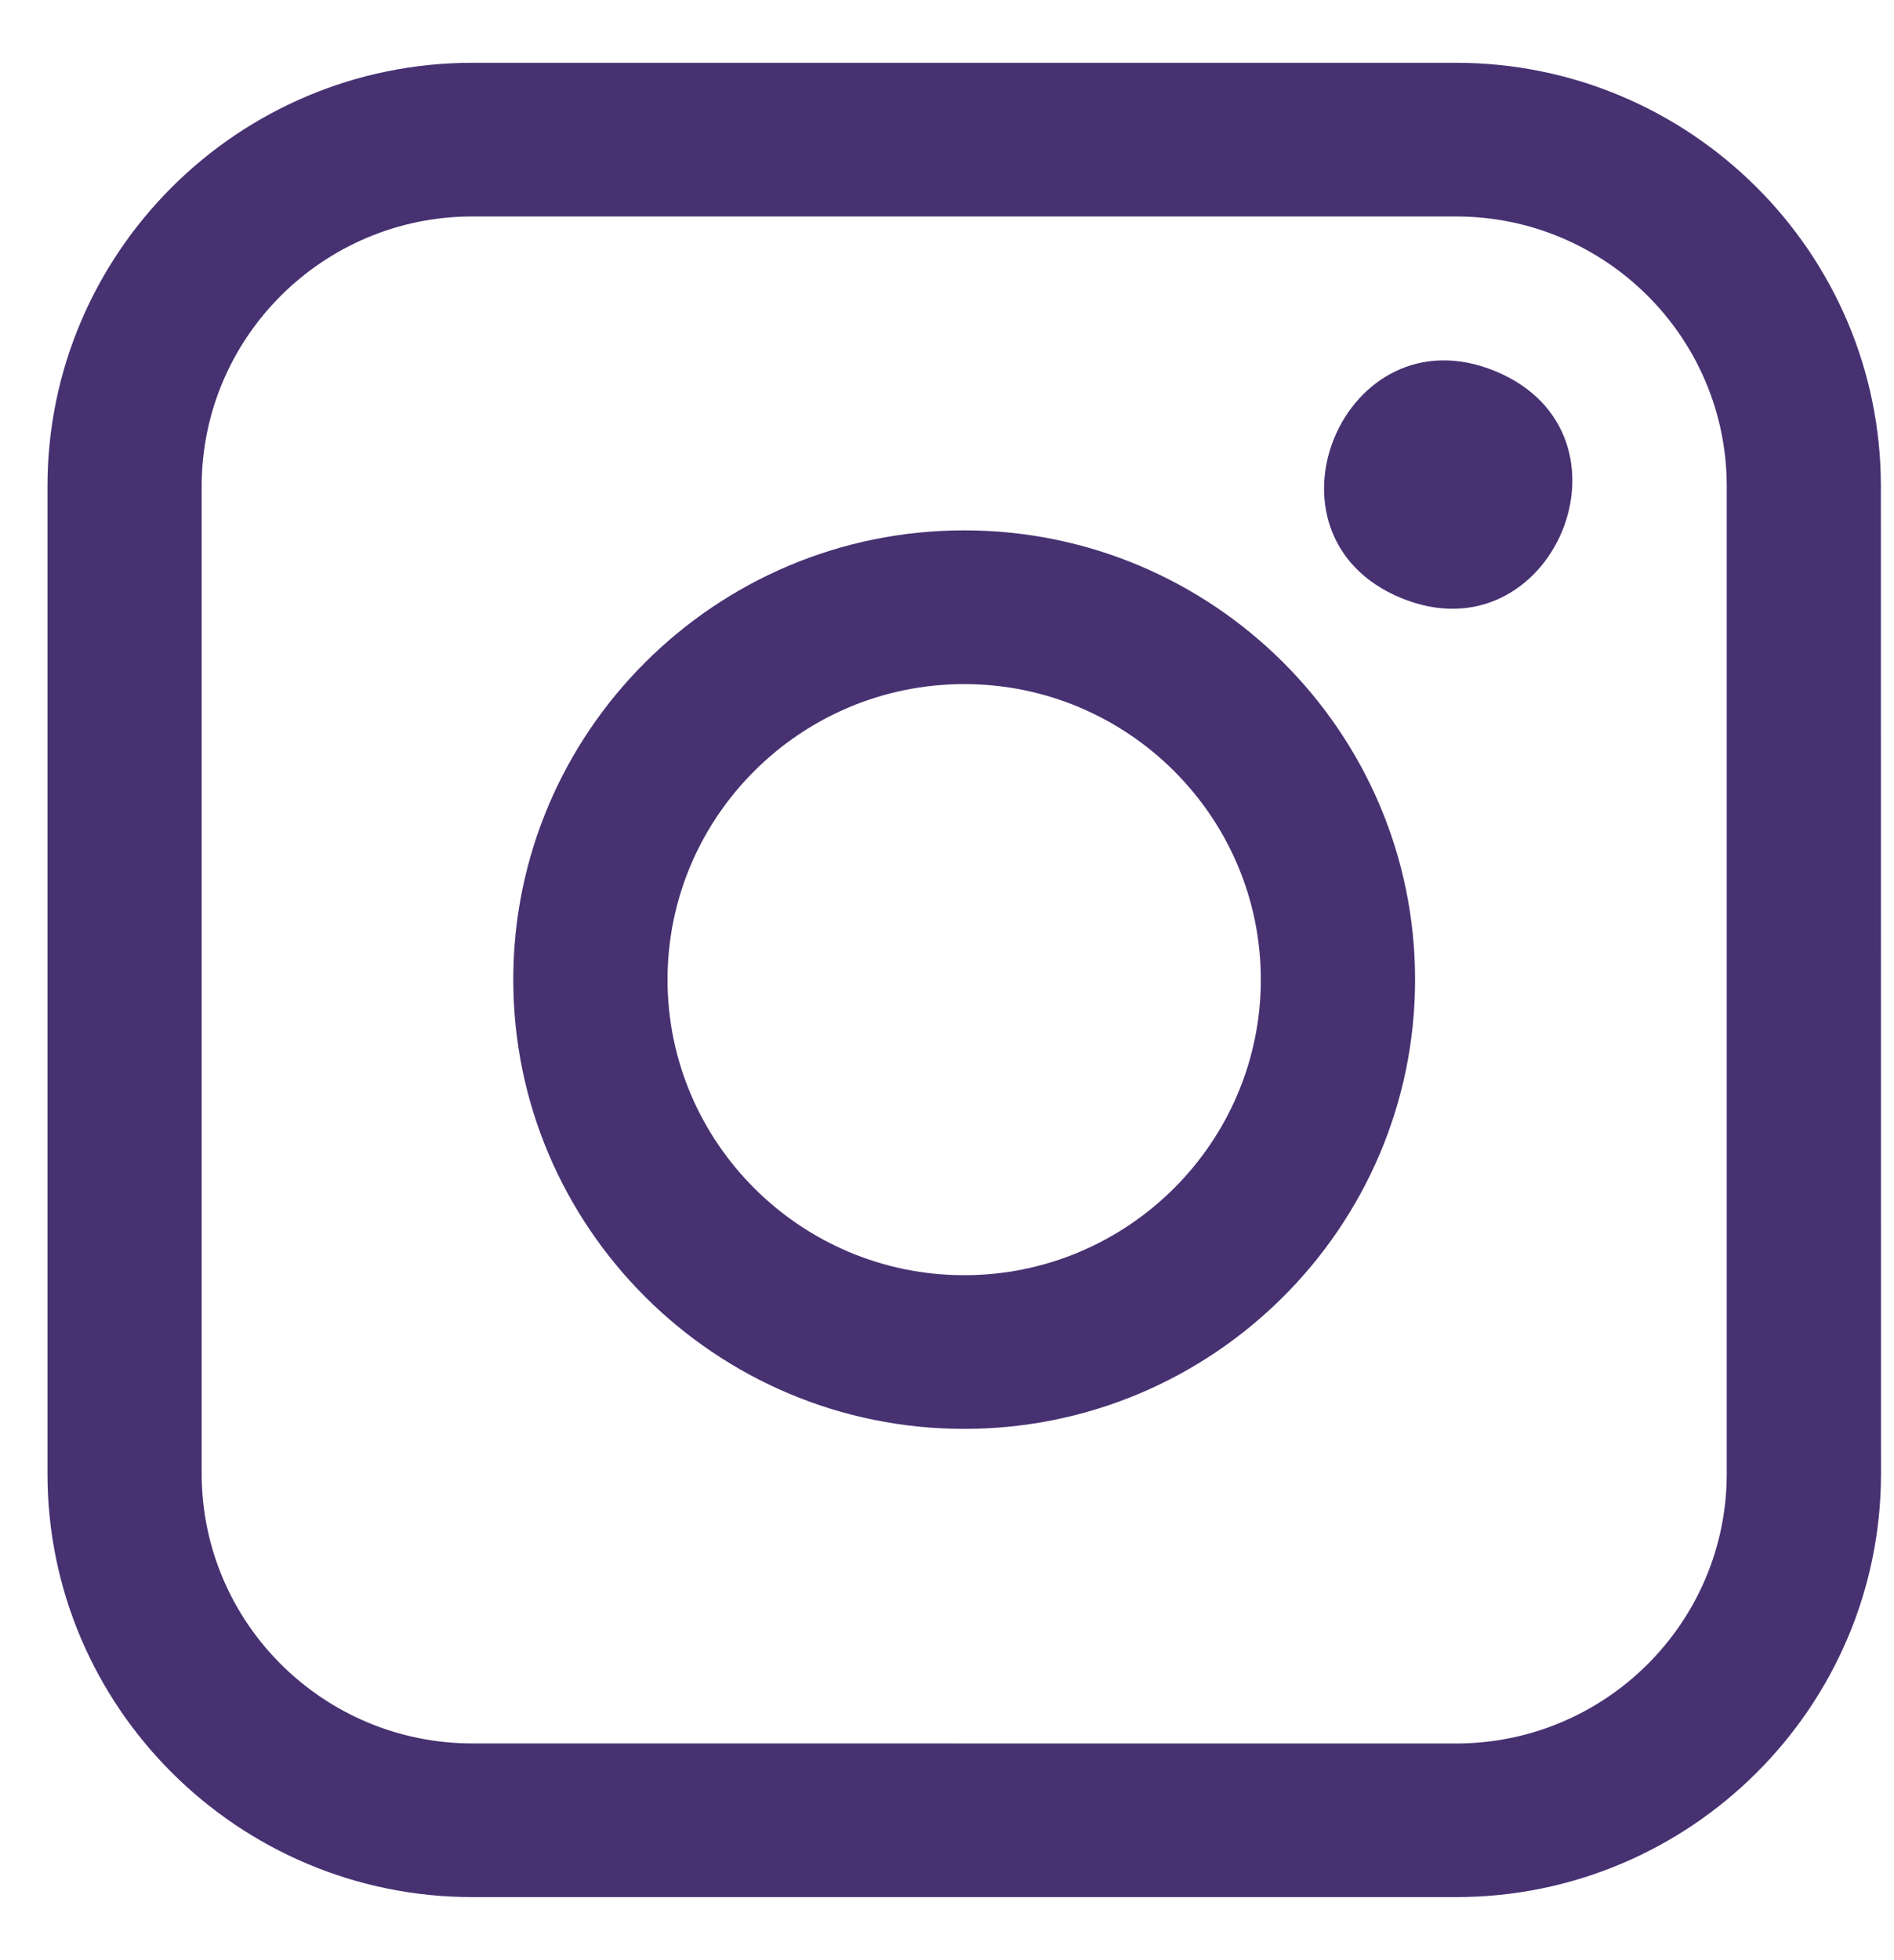 <svg width="29" height="30" viewBox="0 0 29 30" fill="none" xmlns="http://www.w3.org/2000/svg">
<path d="M7.233 29.035H22.294C25.884 29.035 28.801 26.125 28.801 22.554L28.799 7.442C28.799 3.866 25.878 0.961 22.293 0.961H7.233C3.643 0.961 0.727 3.871 0.727 7.442V22.556C0.727 26.127 3.648 29.035 7.233 29.035ZM3.088 7.442C3.088 5.165 4.946 3.313 7.233 3.313H22.294C24.58 3.313 26.439 5.163 26.439 7.442V22.556C26.439 24.833 24.582 26.684 22.294 26.684L7.233 26.683C4.947 26.683 3.088 24.833 3.088 22.554V7.442Z" fill="#473171"/>
<path d="M14.763 21.869C18.57 21.869 21.667 18.784 21.667 14.993C21.667 11.201 18.57 8.117 14.763 8.117C10.956 8.117 7.859 11.201 7.859 14.993C7.859 18.785 10.956 21.869 14.763 21.869ZM14.763 10.47C17.266 10.47 19.305 12.5 19.305 14.993C19.305 17.486 17.266 19.517 14.763 19.517C12.26 19.517 10.221 17.486 10.221 14.993C10.221 12.5 12.26 10.47 14.763 10.47Z" fill="#473171"/>
<path d="M22.896 5.681C25.219 6.64 23.775 10.109 21.452 9.152C19.13 8.193 20.573 4.723 22.896 5.681Z" fill="#473171"/>
</svg>
